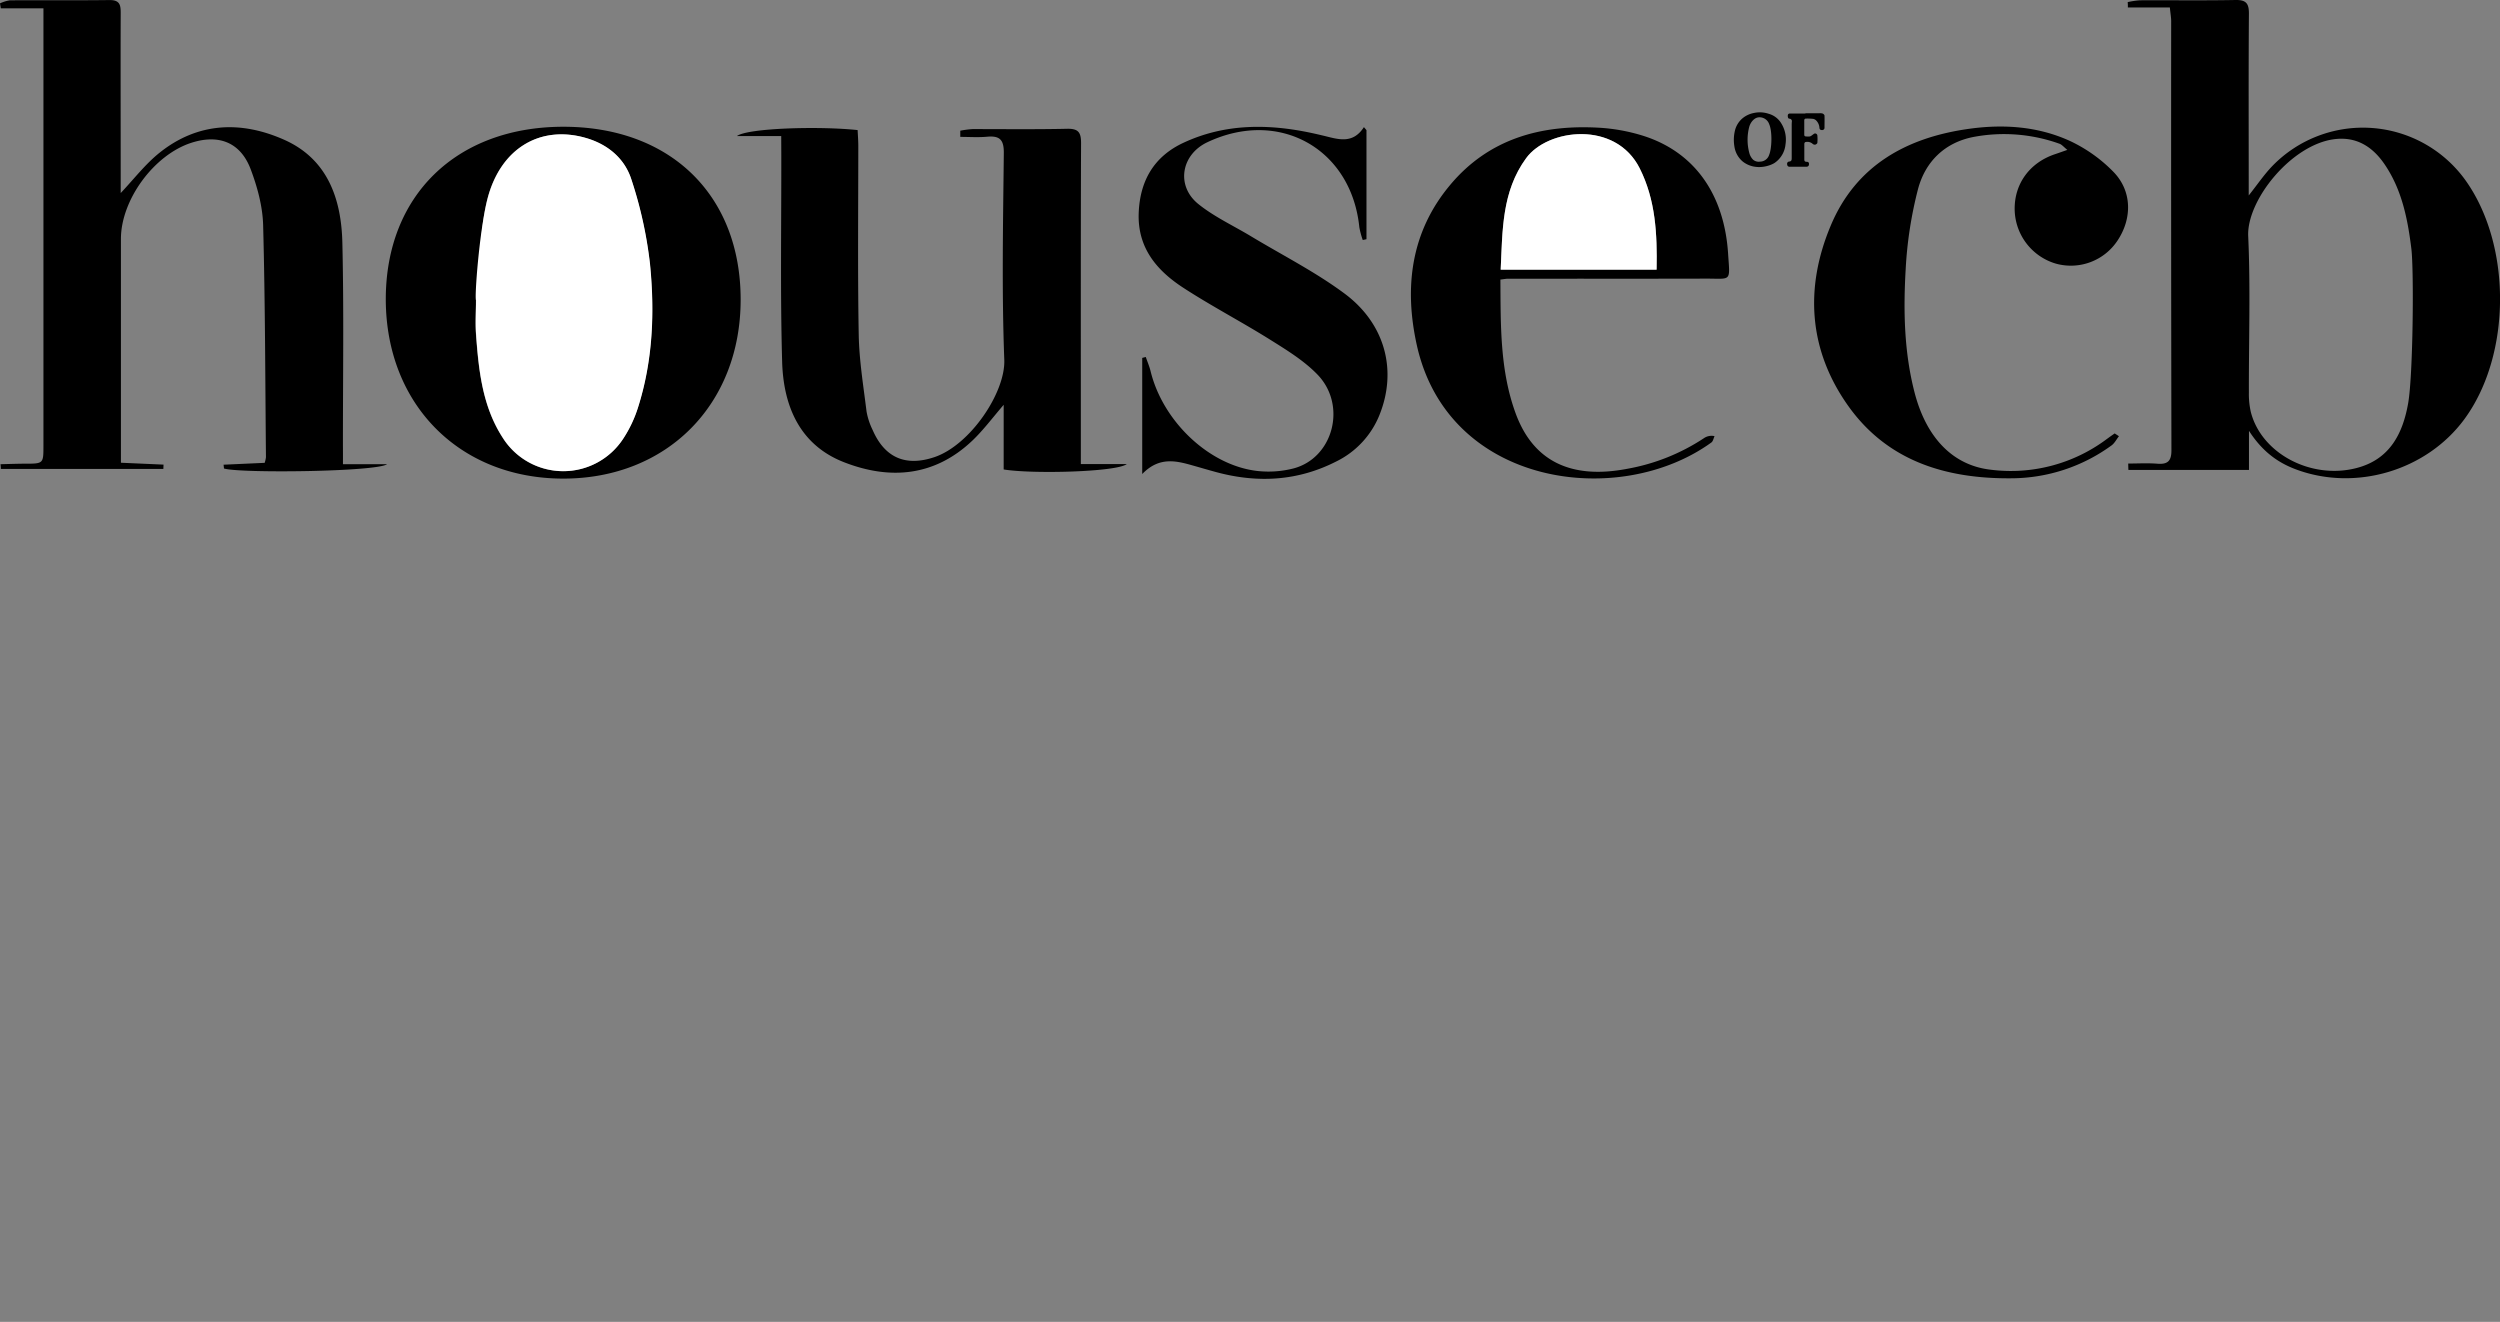 <svg id="Layer_1" data-name="Layer 1" xmlns="http://www.w3.org/2000/svg" viewBox="0 0 887.94 469.5"><rect x="0" y="0" width="887.94" height="469.5" fill="#808080" stroke="none"/><defs><style>.cls-1{fill:#fff;}</style></defs><path d="M1005.42,294.52c3.46,0,6.92-.21,10.35.06,3.67.29,5-.95,5-4.74q-.15-76.21-.09-152.42c0-1.3-.24-2.59-.47-4.88H1005.3c0-.63,0-1.27-.07-1.91a28.93,28.93,0,0,1,4.31-.64c11.32-.06,22.65.11,34-.11,3.82-.07,4.78,1.29,4.75,4.92-.15,19.66-.07,39.32-.07,59v5.51c3.17-4,5.56-7.55,8.5-10.58a44.83,44.83,0,0,1,68.22,4.81c16.78,23.07,16.72,62.32-.13,85.23-13.45,18.28-38.65,25.77-59.88,17.8-6.59-2.47-12-6.51-16.62-13.67v13.89h-42.82C1005.45,296,1005.44,295.27,1005.42,294.52ZM1106,218.32c-1.3-10.59-3.35-21.08-9.57-30.16-4.26-6.23-10-9.82-17.76-8.85-15.41,1.95-31.21,21.75-30.63,34.46.84,18.44.19,37,.24,55.44a29.08,29.08,0,0,0,.67,6.92c3.71,14.78,21.38,24.16,37.5,20,12-3.06,16.55-12.44,18.42-23.14C1106.59,262.92,1106.92,226.23,1106,218.32Z" transform="translate(-249.53 -129.88)"/><path d="M371.34,294.76H387c-3.77,2.69-51.89,3.28-57.91,1.53l-.15-1.36,14.59-.66a9.74,9.74,0,0,0,.46-2c-.26-27.48-.27-55-1-82.44-.18-6.66-2.05-13.54-4.42-19.83-3.61-9.56-11.32-12.56-21.09-9.4-13.3,4.3-25,20.29-25,34.15q0,37,0,74v5.48l15.13.67-.06,1.54H249.83c0-.56-.07-1.12-.11-1.68,2.88-.07,5.75-.18,8.62-.19,6.61,0,6.62,0,6.62-6.36V132.84H249.81c-.1-.59-.19-1.18-.28-1.77A13.06,13.06,0,0,1,253,130c11.83-.08,23.66.06,35.49-.1,3.67,0,3.92,1.84,3.91,4.69-.07,19.66,0,39.32,0,59v4.86c4.72-5,8.75-10.28,13.8-14.32,13.6-10.88,29-11.39,44.26-4.61,15.48,6.88,20.31,21.06,20.67,36.59.56,24,.19,48,.2,72C371.35,290,371.34,292,371.34,294.76Z" transform="translate(-249.53 -129.88)"/><path d="M527,178.2H511.28c3.71-2.82,29-3.59,42.86-2.12.08,1.81.24,3.73.24,5.65,0,22.32-.25,44.65.15,67,.16,9.1,1.66,18.19,2.77,27.25a24.47,24.47,0,0,0,2.17,6.62c4.31,9.91,11.76,13.06,21.93,9.65,12.69-4.27,25.27-22.93,24.83-34.57-.93-24.46-.42-49-.17-73.46.05-4.77-1.49-6.18-5.94-5.78-3.15.29-6.34.06-9.52.06,0-.74,0-1.47,0-2.2a34,34,0,0,1,4.36-.57c11.16,0,22.32.14,33.48-.11,4-.09,5.07,1.15,5.06,5.08-.14,35.65-.08,71.3-.08,107v7h16.33c-3.68,2.85-33.65,3.59-43.74,1.92V273.66c-4,4.65-7.27,9.06-11.17,12.76-13.38,12.67-29.18,14-45.51,7.64-15.81-6.16-21.54-20-22-35.63-.69-24.47-.26-49-.3-73.46Z" transform="translate(-249.53 -129.88)"/><path d="M386.55,236.18c0-36.78,25-61.19,62.89-61.28,38.17-.08,63.18,24.26,63.15,61.46s-26.18,63.56-63.08,63.51S386.6,273.41,386.55,236.18Zm32,.25h0c0,4-.25,8,0,12,.94,12.83,2.23,25.66,9.44,36.84a25.41,25.41,0,0,0,42.84.44,44.53,44.53,0,0,0,5.3-11.22c5.26-16.62,5.92-33.81,4.21-50.92a148.89,148.89,0,0,0-6.62-30c-2.35-7.36-8.22-12.36-16-14.64-16.07-4.72-30.34,3.37-35.07,21.5C419.68,212.06,420.36,224.47,418.53,236.43Z" transform="translate(-249.53 -129.88)"/><path d="M1002.13,284.81c-.87,1.1-1.54,2.48-2.63,3.27A60.74,60.74,0,0,1,964,299.76c-23,.22-43.88-5.94-57.9-25.54-14.18-19.82-15.66-41.94-6.38-64.1,9-21.56,27.13-31.5,49.53-34.54,12.1-1.64,24.11-.78,35.25,4.26a52.88,52.88,0,0,1,15.67,11.08c6.65,6.82,6.69,16.54,1.45,24.41a19.87,19.87,0,0,1-21.88,8.19,20.38,20.38,0,0,1-14.65-19.3c-.1-9.09,5.34-16.54,14.25-19.55,1.24-.41,2.47-.86,4.46-1.55-1.25-1-1.94-1.9-2.84-2.2a58.35,58.35,0,0,0-30.52-2.39c-10.23,2-17.11,8.8-19.69,18.56a143.71,143.71,0,0,0-4.37,28.45c-.85,14.63-.56,29.33,3.14,43.68,4.16,16.13,13.59,25.86,26.82,27.46a56.87,56.87,0,0,0,41.47-10.86c.93-.68,1.87-1.35,2.81-2Z" transform="translate(-249.53 -129.88)"/><path d="M782.44,229.18c.1,16.29-.18,32.3,5.43,47.57,6.25,17,19.73,23.47,39.65,19.63a72.28,72.28,0,0,0,27.16-10.84,4.8,4.8,0,0,1,3.82-.75c-.37.76-.52,1.8-1.12,2.24-32.69,23.68-93.44,15.75-104.62-34.52-4.57-20.54-2.16-40.3,11.88-57,13.61-16.24,32-21.38,52.42-20.29a65.09,65.09,0,0,1,16.15,2.91c18.07,5.75,28.69,20.63,30.09,41.71.69,10.46,1.37,8.95-8.11,9-23.32.07-46.63,0-69.94.05C784.59,228.84,783.93,229,782.44,229.18Zm55.47-3.51c.25-12.77-.35-24.76-6-36-8.61-17.13-32.7-14.07-40.32-3.63-8.71,11.91-8.39,25.7-9.06,39.63Z" transform="translate(-249.53 -129.88)"/><path d="M734.87,176.1v38.74l-1.32.29a28,28,0,0,1-1.22-4.56c-2.84-27.88-28.5-42.24-54-30.16-9.31,4.41-11.21,15.53-3.1,22,5.65,4.53,12.43,7.65,18.69,11.43,11.1,6.69,22.78,12.6,33.14,20.29,14.61,10.86,18.73,27.5,12.42,43.15a31.4,31.4,0,0,1-15.3,16.48c-13.69,7-28,7.78-42.73,3.79-2.73-.74-5.44-1.54-8.16-2.31-6-1.7-12-3.28-18.07,3V257l1.26-.33c.57,1.67,1.28,3.3,1.7,5,4.34,17.85,20.75,33.49,37.86,35.48a35.88,35.88,0,0,0,12.85-.88c14.16-3.68,19.15-22.44,8.56-33.37-4.77-4.93-10.9-8.68-16.79-12.37-10.15-6.36-20.82-11.91-30.85-18.44-9.42-6.13-16.3-14.19-15.84-26.55.44-11.58,5.53-20.17,16-25,14.66-6.8,30-6.73,45.49-3.41,1.46.31,2.92.66,4.37,1,5.06,1.24,10.19,3,14.13-3.1Z" transform="translate(-249.53 -129.88)"/><path class="cls-1" d="M422.71,200.42c4.73-18.13,19-26.22,35.07-21.5,7.74,2.28,13.61,7.28,16,14.64a148.89,148.89,0,0,1,6.62,30c1.71,17.11,1.05,34.3-4.21,50.92a44.53,44.53,0,0,1-5.3,11.22,25.41,25.41,0,0,1-42.84-.44c-7.21-11.18-8.5-24-9.44-36.84-.29-4,0-8,0-12C418,236.37,419.68,212.06,422.71,200.42Z" transform="translate(-249.53 -129.88)"/><path class="cls-1" d="M837.91,225.67H782.54c.67-13.93.35-27.72,9.06-39.63,7.62-10.44,31.71-13.5,40.32,3.63C837.56,200.91,838.16,212.9,837.91,225.67Z" transform="translate(-249.53 -129.88)"/><path d="M618.39,599.37H581" transform="translate(-249.53 -129.88)"/><path d="M855,180.12" transform="translate(-249.53 -129.88)"/><path d="M868.64,187.36a8.52,8.52,0,0,1-3.09-5.45,14.1,14.1,0,0,1,.17-5.57,8.26,8.26,0,0,1,2.79-4.51,9,9,0,0,1,4-1.83,9.89,9.89,0,0,1,5.24.3,7.57,7.57,0,0,1,4.52,3.52,10.89,10.89,0,0,1,1.43,7.34,9,9,0,0,1-3.81,6.54C878.21,188.82,873,190.62,868.64,187.36ZM877.91,174a3.62,3.62,0,0,0-3.5-2.46c-1.73,0-3.12,1.72-3.59,3.39a18,18,0,0,0,0,9.18,5.25,5.25,0,0,0,1.36,2.48,3.06,3.06,0,0,0,2.44.7,3.43,3.43,0,0,0,3.28-2.44C878.83,182.68,879.07,176.65,877.91,174Z" transform="translate(-249.53 -129.88)"/><path d="M890.78,170.1h5a3.08,3.08,0,0,1,1.14.12c.27.12.62.47.63.72.05,1.4,0,2.8,0,4.2a.82.82,0,0,1-.91.93c-.66,0-.89-.34-.9-.92a4,4,0,0,0-1-2.32,2.15,2.15,0,0,0-1.22-.73A18.22,18.22,0,0,0,891,172a.58.58,0,0,0-.64.64c0,1.69,0,3.38,0,5.07,0,.42.21.64.62.63a6.68,6.68,0,0,0,1.42,0,3.72,3.72,0,0,0,.91-.57c.28-.18.56-.47.86-.49a.81.81,0,0,1,.85.81,14.78,14.78,0,0,1,0,2.49c0,.27-.47.61-.77.68a1.13,1.13,0,0,1-.93-.31,2.85,2.85,0,0,0-2.64-.58.84.84,0,0,0-.3.62c0,1.85,0,3.7,0,5.55,0,.52.21.8.76.8s.9.17.9.77-.25,1-1,1c-1.94,0-3.88,0-5.82,0a.83.83,0,0,1-.93-.85.79.79,0,0,1,.71-1c.88-.07.9-.64.9-1.28q0-5.69,0-11.37c0-.52,0-1,.06-1.56a.86.86,0,0,0-.8-1,.72.72,0,0,1-.48-.21,1.86,1.86,0,0,1-.13-1.19.68.68,0,0,1,.68-.45c1.85,0,3.7,0,5.55,0Z" transform="translate(-249.53 -129.88)"/></svg>
